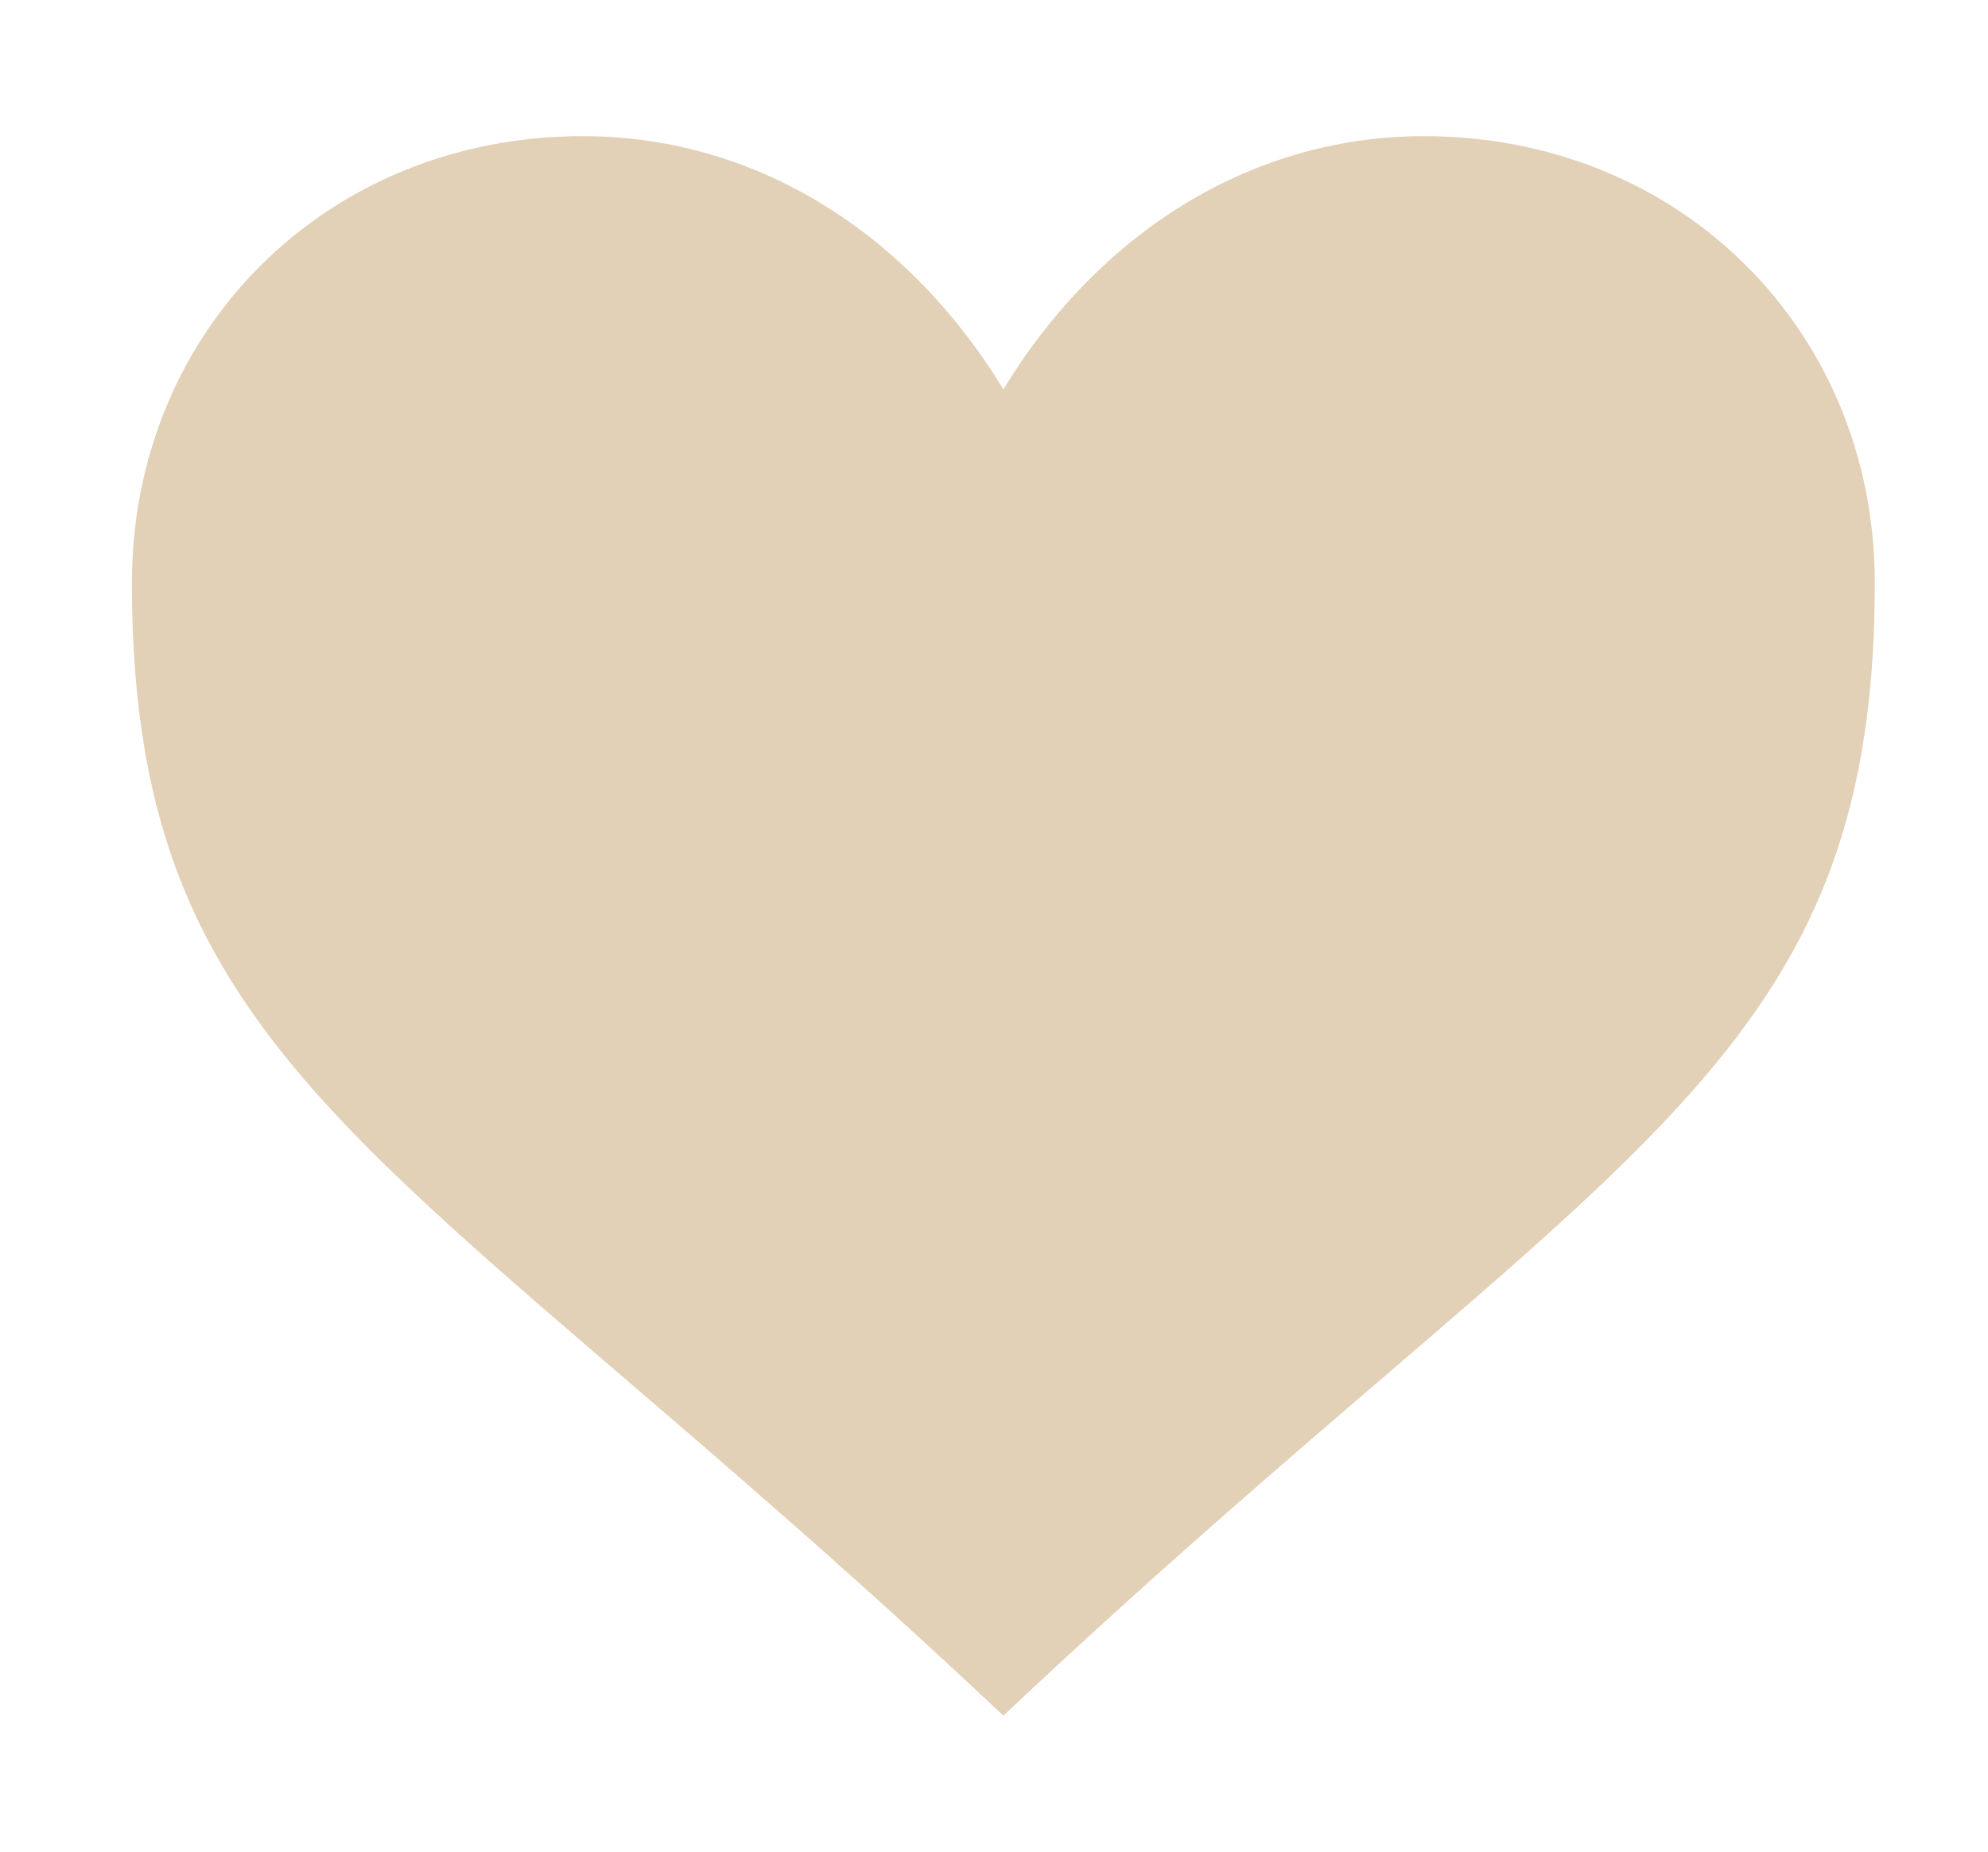 <?xml version="1.0" encoding="UTF-8"?> <svg xmlns="http://www.w3.org/2000/svg" width="73" height="68" viewBox="0 0 73 68" fill="none"><path d="M36.844 14.302C33.533 8.83 28.016 5 21.395 5C12.016 5 4.844 12.113 4.844 21.415C4.844 39.472 14.775 42.208 36.844 63C58.913 42.208 68.844 39.472 68.844 21.415C68.844 12.113 61.671 5 52.292 5C45.671 5 40.154 8.83 36.844 14.302Z" fill="#E2D0B7"></path></svg> 